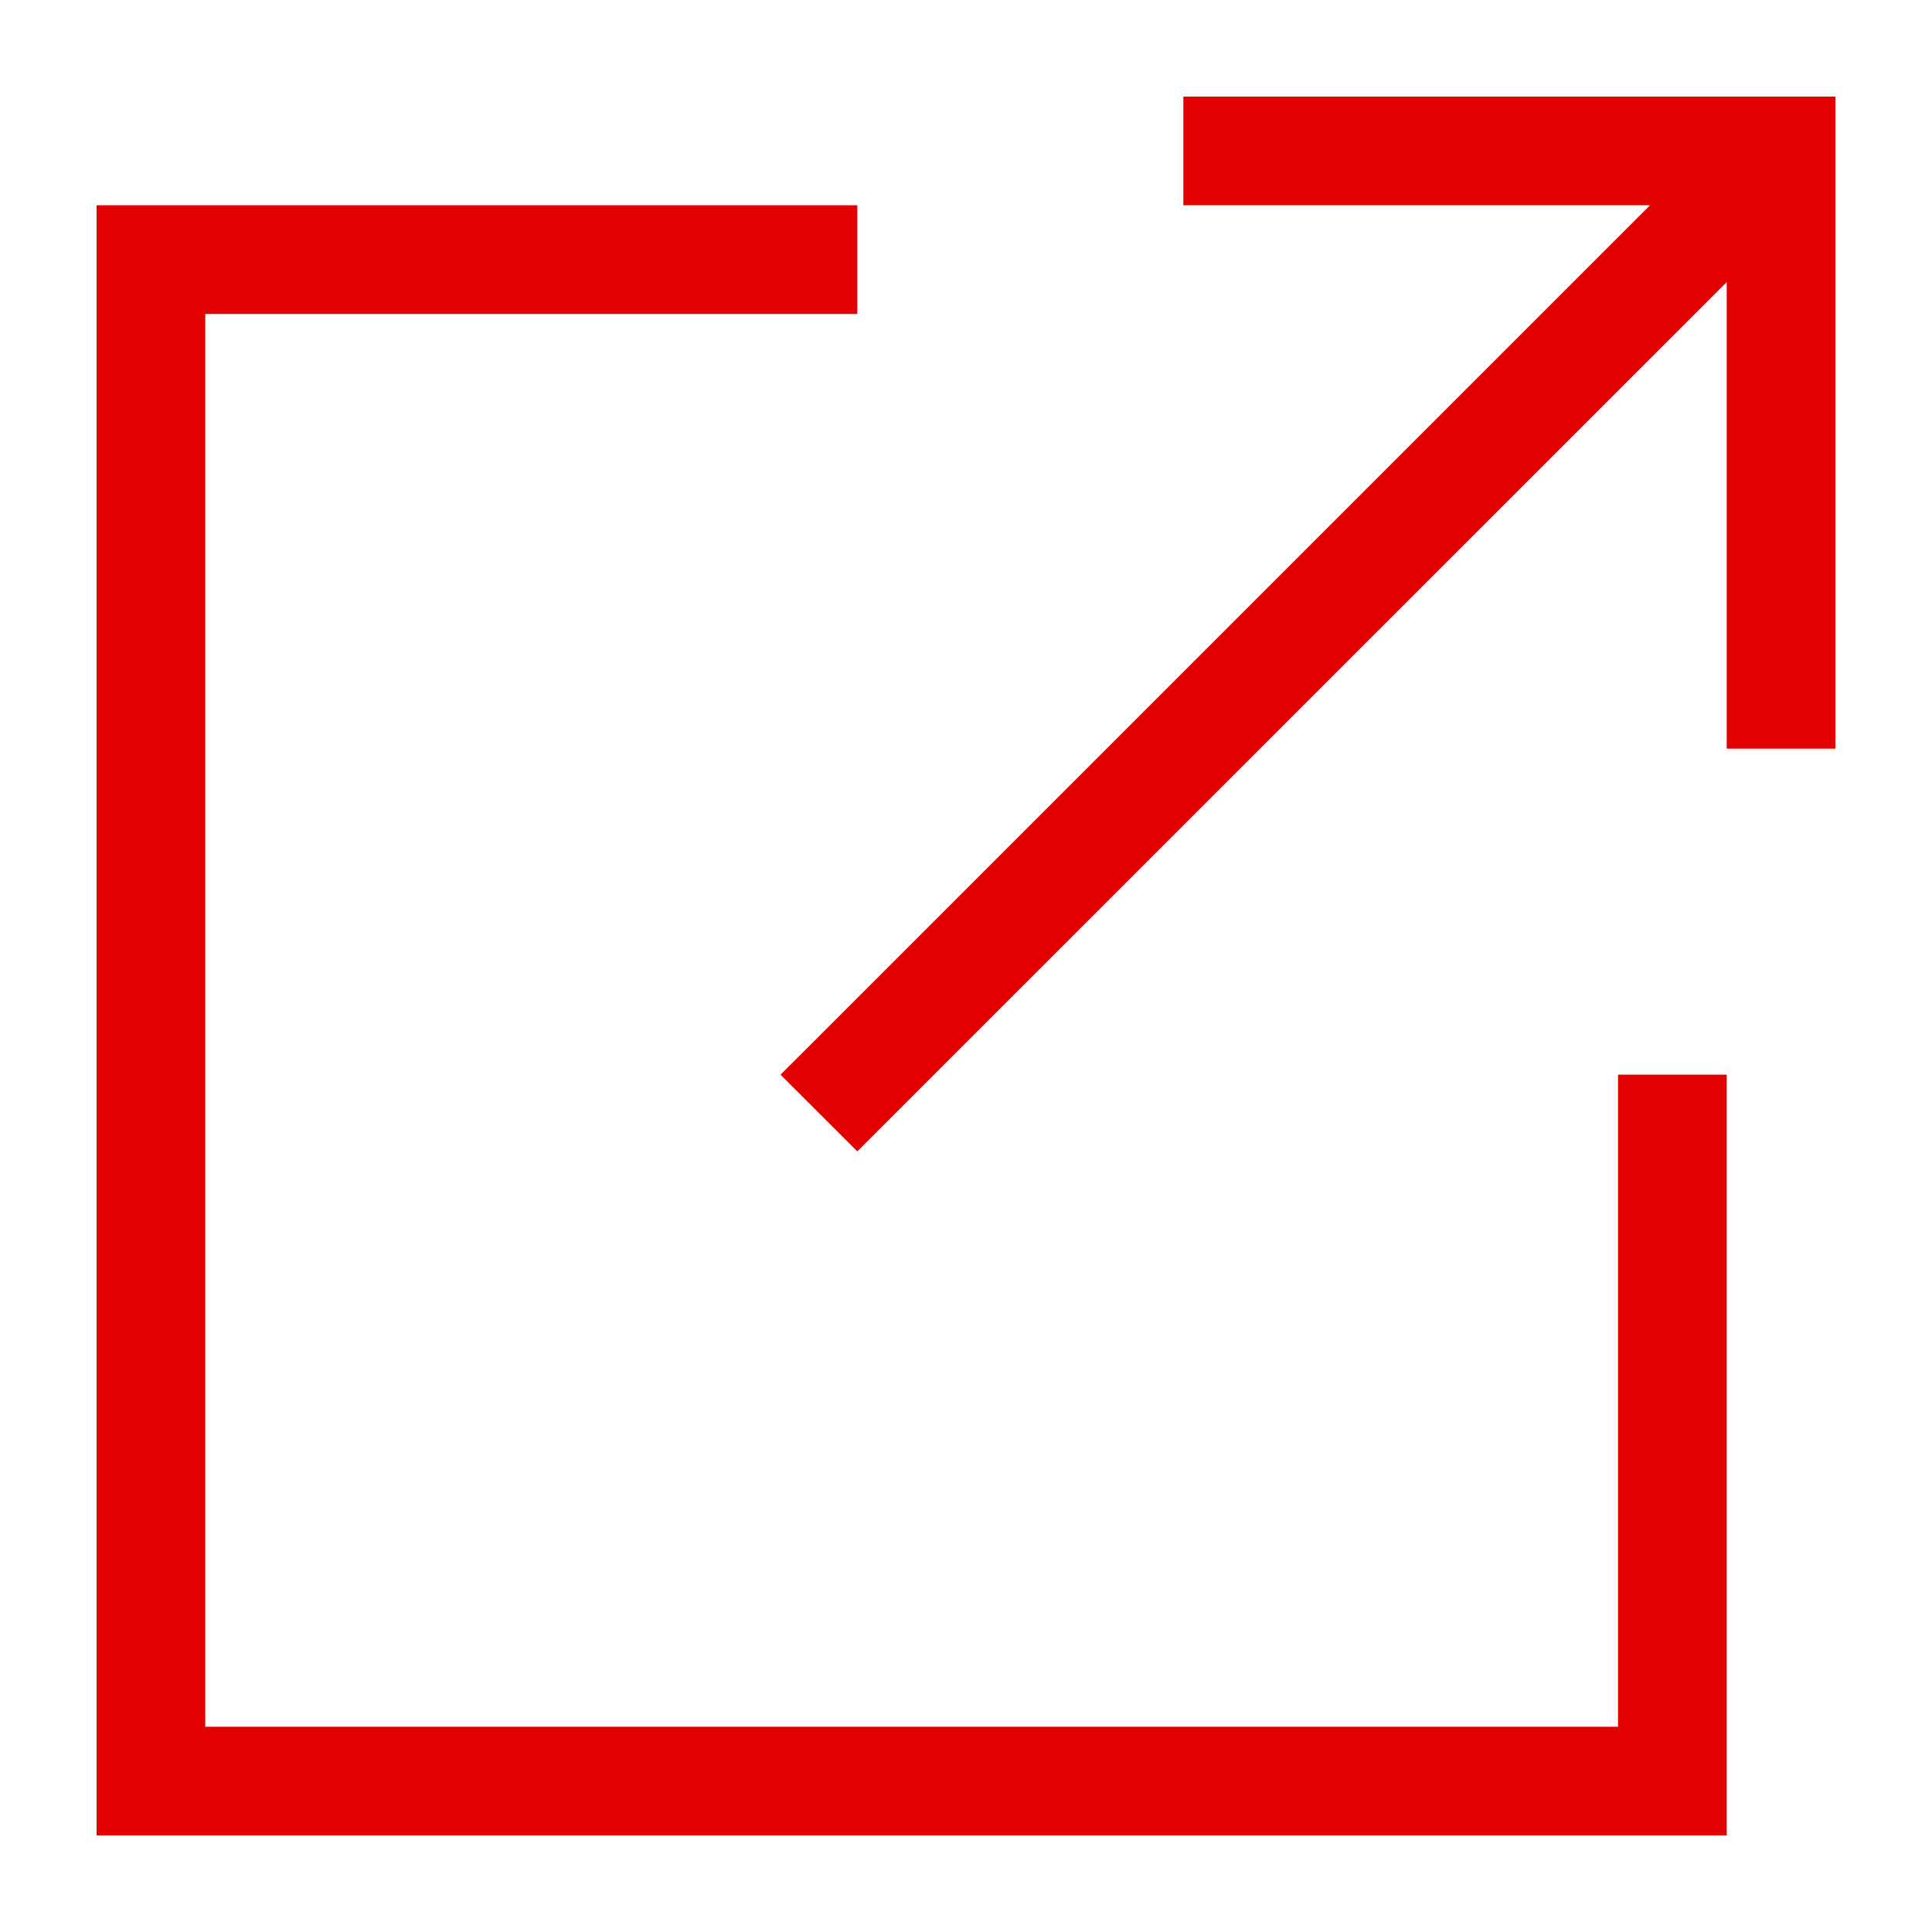 <svg width="20" height="20" viewBox="0 0 20 20" fill="none" xmlns="http://www.w3.org/2000/svg">
<path d="M12.812 1H12.25V2.125H12.812H17.081L8.478 10.728L8.08 11.125L8.875 11.919L9.272 11.522L17.875 2.92V7.188V7.75H19V7.188V1.562V1H18.438H12.812ZM1.562 2.125H1V2.688V18.438V19H1.562H17.312H17.875V18.438V11.688V11.125H16.75V11.688V17.875H2.125V3.25H8.312H8.875V2.125H8.312H1.562Z" fill="#E20000"/>
</svg>
